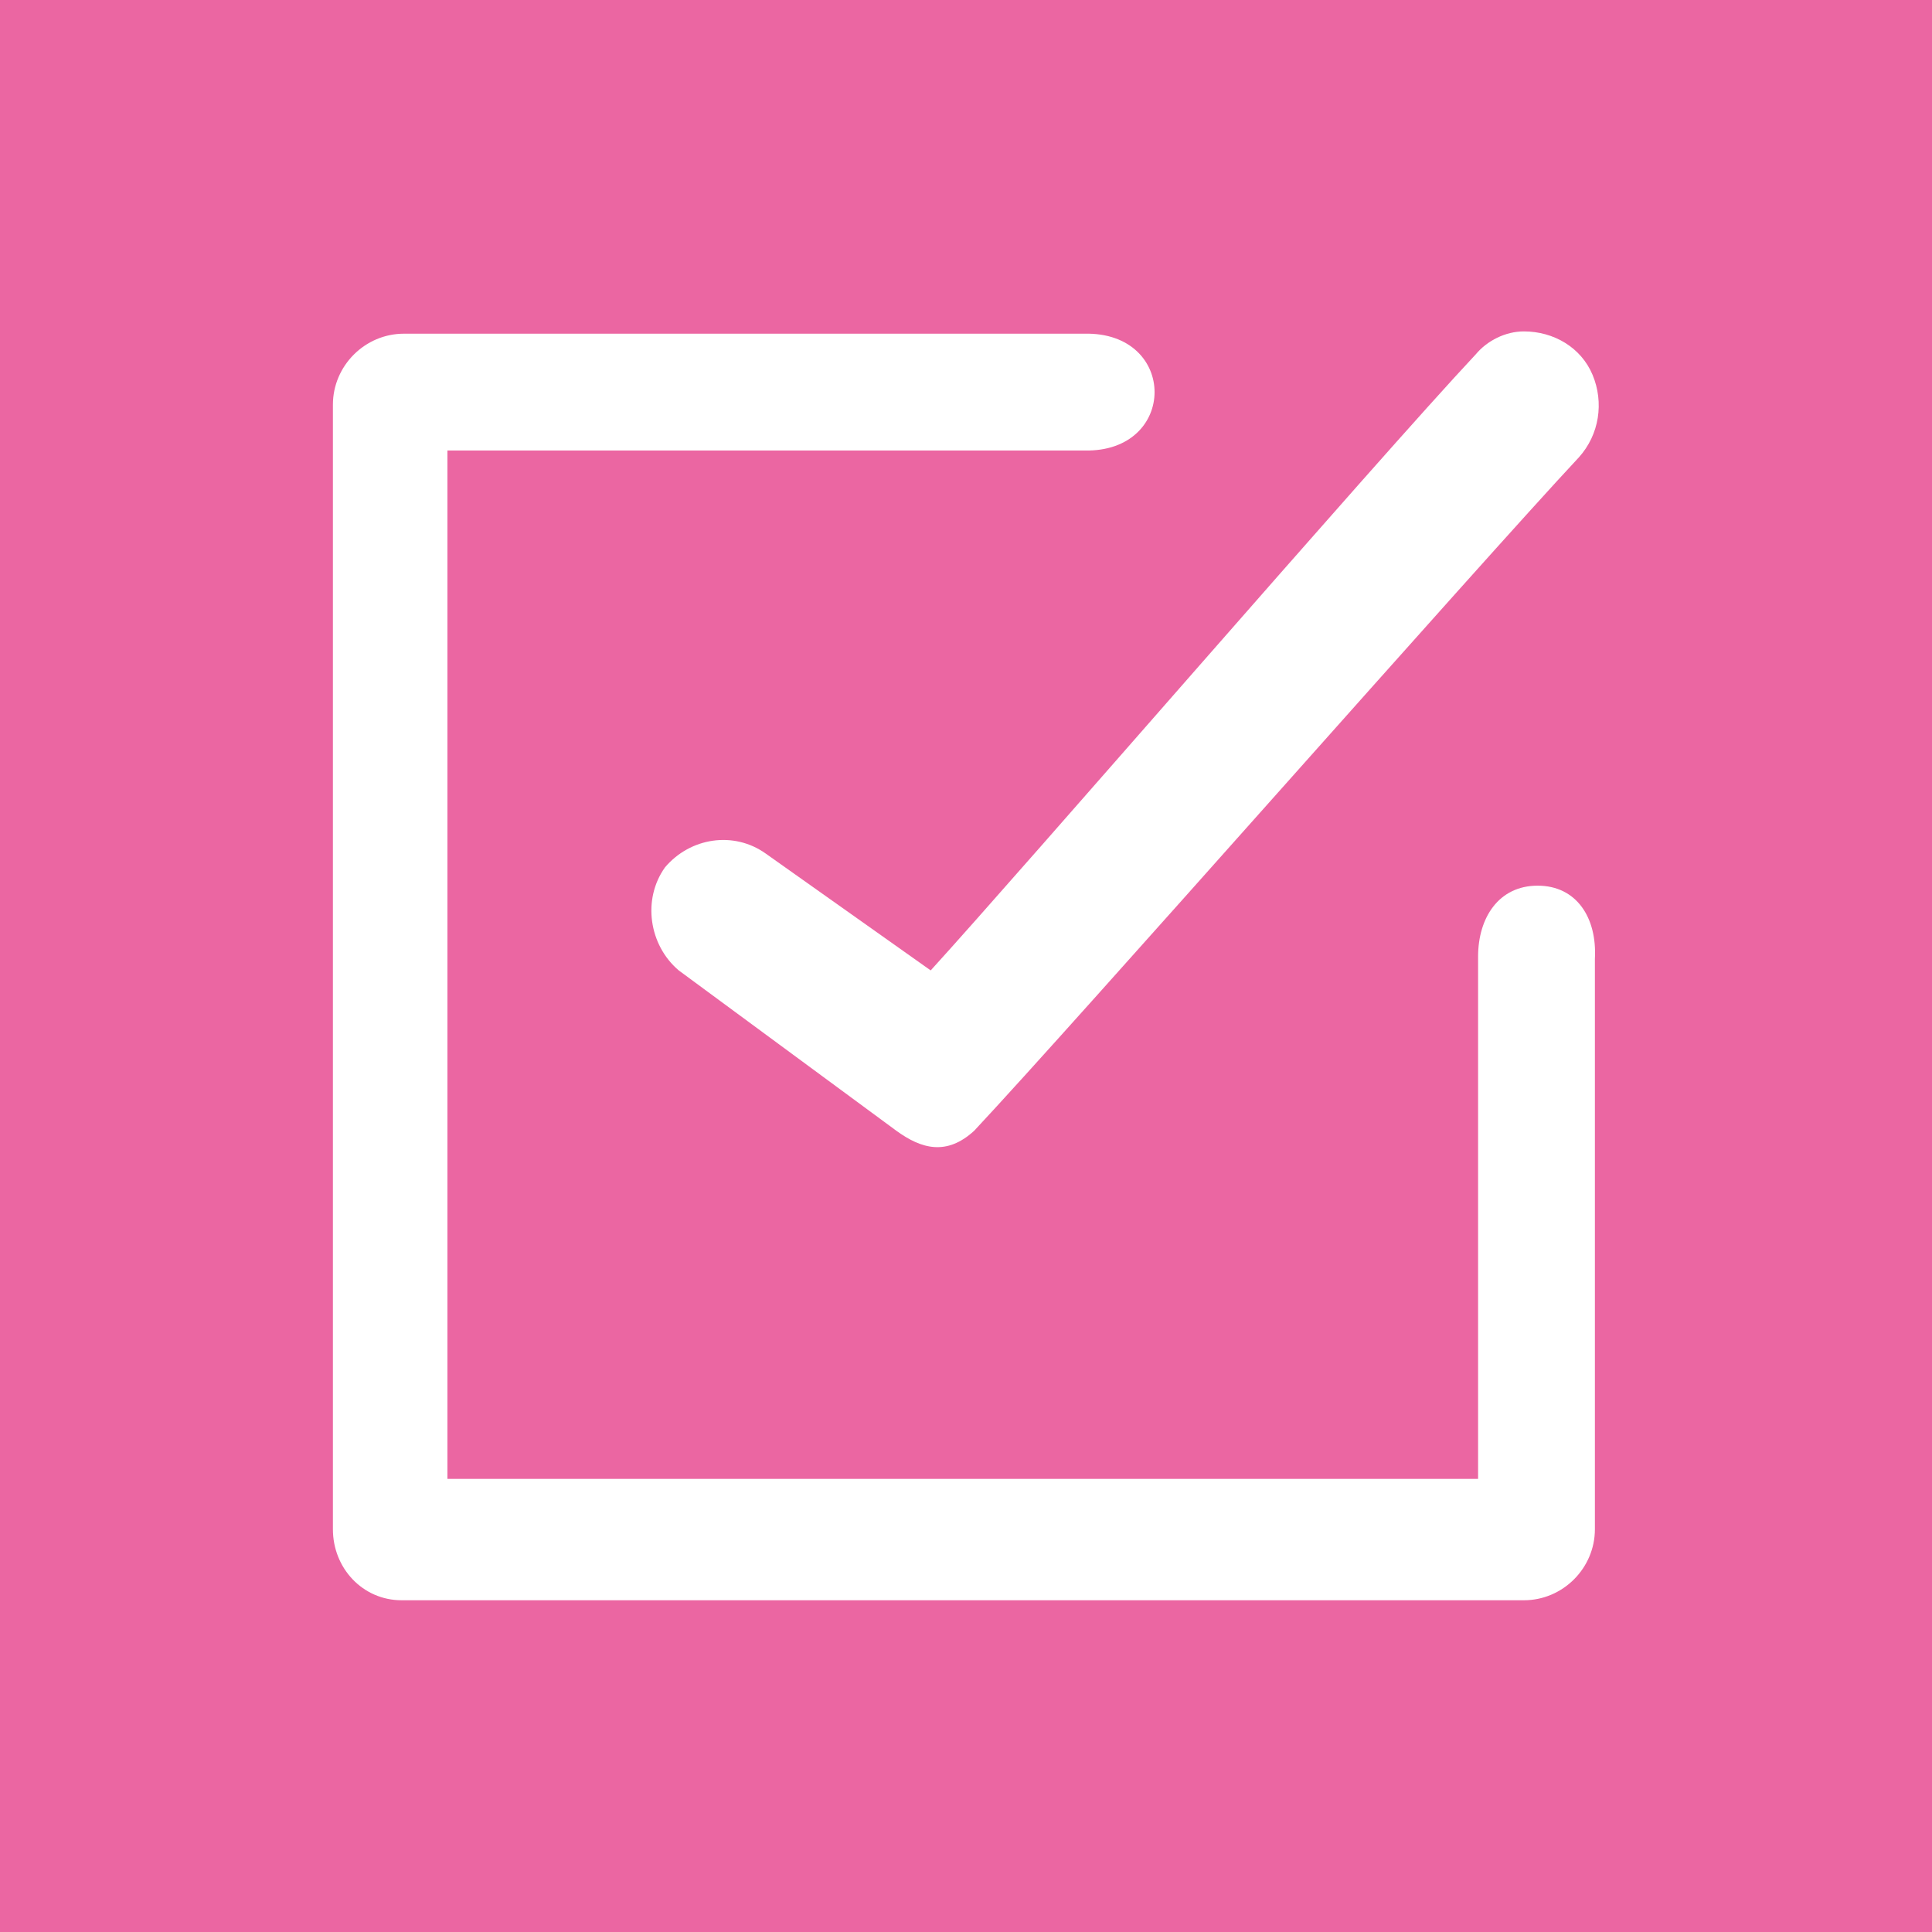 <?xml version="1.0" encoding="UTF-8" standalone="no"?>
<!-- Generator: Adobe Illustrator 25.2.1, SVG Export Plug-In . SVG Version: 6.00 Build 0)  -->

<svg
   width="24px"
   height="24px"
   version="1.1"
   id="Layer_1"
   x="0px"
   y="0px"
   viewBox="0 0 74.4 74.4"
   style="enable-background:new 0 0 74.4 74.4;"
   xml:space="preserve"
   preserveAspectRatio="xMinYMid meet"
   sodipodi:docname="iconQuiz.svg"
   inkscape:version="1.2.1 (9c6d41e4, 2022-07-14)"
   xmlns:inkscape="http://www.inkscape.org/namespaces/inkscape"
   xmlns:sodipodi="http://sodipodi.sourceforge.net/DTD/sodipodi-0.dtd"
   xmlns="http://www.w3.org/2000/svg"
   xmlns:svg="http://www.w3.org/2000/svg"><defs
   id="defs93"><inkscape:path-effect
     effect="fillet_chamfer"
     id="path-effect11754"
     is_visible="true"
     lpeversion="1"
     nodesatellites_param="F,0,0,1,0,10,0,1 @ F,0,0,1,0,10,0,1 @ F,0,0,1,0,10,0,1 @ F,0,0,1,0,10,0,1"
     unit="px"
     method="auto"
     mode="F"
     radius="10"
     chamfer_steps="1"
     flexible="false"
     use_knot_distance="true"
     apply_no_radius="true"
     apply_with_radius="true"
     only_selected="false"
     hide_knots="false" /><inkscape:path-effect
     effect="fillet_chamfer"
     id="path-effect11738"
     is_visible="true"
     lpeversion="1"
     nodesatellites_param="F,0,0,1,0,0,0,1 @ F,0,0,1,0,0,0,1 @ F,0,0,1,0,0,0,1 @ F,0,0,1,0,0,0,1 @ F,0,0,1,0,0,0,1 @ F,0,0,1,0,0,0,1 @ F,0,0,1,0,0,0,1 @ F,0,0,1,0,0,0,1"
     unit="px"
     method="auto"
     mode="F"
     radius="0"
     chamfer_steps="1"
     flexible="false"
     use_knot_distance="true"
     apply_no_radius="true"
     apply_with_radius="true"
     only_selected="false"
     hide_knots="false" /><inkscape:path-effect
     effect="bspline"
     id="path-effect11734"
     is_visible="true"
     lpeversion="1"
     weight="33.333"
     steps="2"
     helper_size="0"
     apply_no_weight="true"
     apply_with_weight="true"
     only_selected="false" /></defs><sodipodi:namedview
   id="namedview91"
   pagecolor="#ffffff"
   bordercolor="#000000"
   borderopacity="0.25"
   inkscape:showpageshadow="2"
   inkscape:pageopacity="0.0"
   inkscape:pagecheckerboard="0"
   inkscape:deskcolor="#d1d1d1"
   showgrid="false"
   inkscape:zoom="19.666667"
   inkscape:cx="11.008474"
   inkscape:cy="14.516949"
   inkscape:window-width="1440"
   inkscape:window-height="855"
   inkscape:window-x="0"
   inkscape:window-y="23"
   inkscape:window-maximized="0"
   inkscape:current-layer="Layer_1" />

<rect
   style="fill:#eb66a2;fill-opacity:1;stroke-width:3.1"
   id="rect11752"
   width="74.558"
   height="74.4"
   x="-2.6028694e-08"
   y="0"
   inkscape:path-effect="#path-effect11754"
   d="m 10,0 h 54.558 a 10,10 45 0 1 10,10 v 54.4 a 10,10 135 0 1 -10,10 H 10 A 10,10 45 0 1 -2.6028694e-8,64.4 V 10 A 10,10 135 0 1 10,0 Z" /><g
   id="g88"
   transform="matrix(0.882,0,0,0.882,4.441,5.618)"
   style="fill:#ffffff">
	<path
   d="m 62.1,32.3 c -1.7,0 -2.6,1.4 -2.6,3.1 v 22.8 h -45 V 13.3 h 27.8 c 4.1,0.1 4.1,-5.2 0,-5.1 H 12.6 c -1.7,0 -3.1,1.4 -3.1,3.1 v 0 49.1 c 0,1.7 1.3,3.1 3,3.1 v 0 h 49 c 1.7,0 3.1,-1.4 3.1,-3.1 V 35.5 c 0.1,-1.8 -0.8,-3.2 -2.5,-3.2 z"
   id="path84"
   style="fill:#ffffff" />
	<path
   d="m 28.4,30.9 c -1.4,-1 -3.3,-0.7 -4.4,0.6 -1,1.4 -0.7,3.4 0.6,4.5 l 9.5,7 c 1.1,0.8 2.2,1.1 3.4,0 4.4,-4.7 22.1,-24.8 26.4,-29.4 0.9,-1 1.1,-2.4 0.6,-3.6 -0.5,-1.2 -1.7,-1.9 -3,-1.9 -0.8,0 -1.6,0.4 -2.1,1 C 55,13.8 39.7,31.5 35.6,36 Z"
   id="path86"
   style="fill:#ffffff" />
</g></svg>
